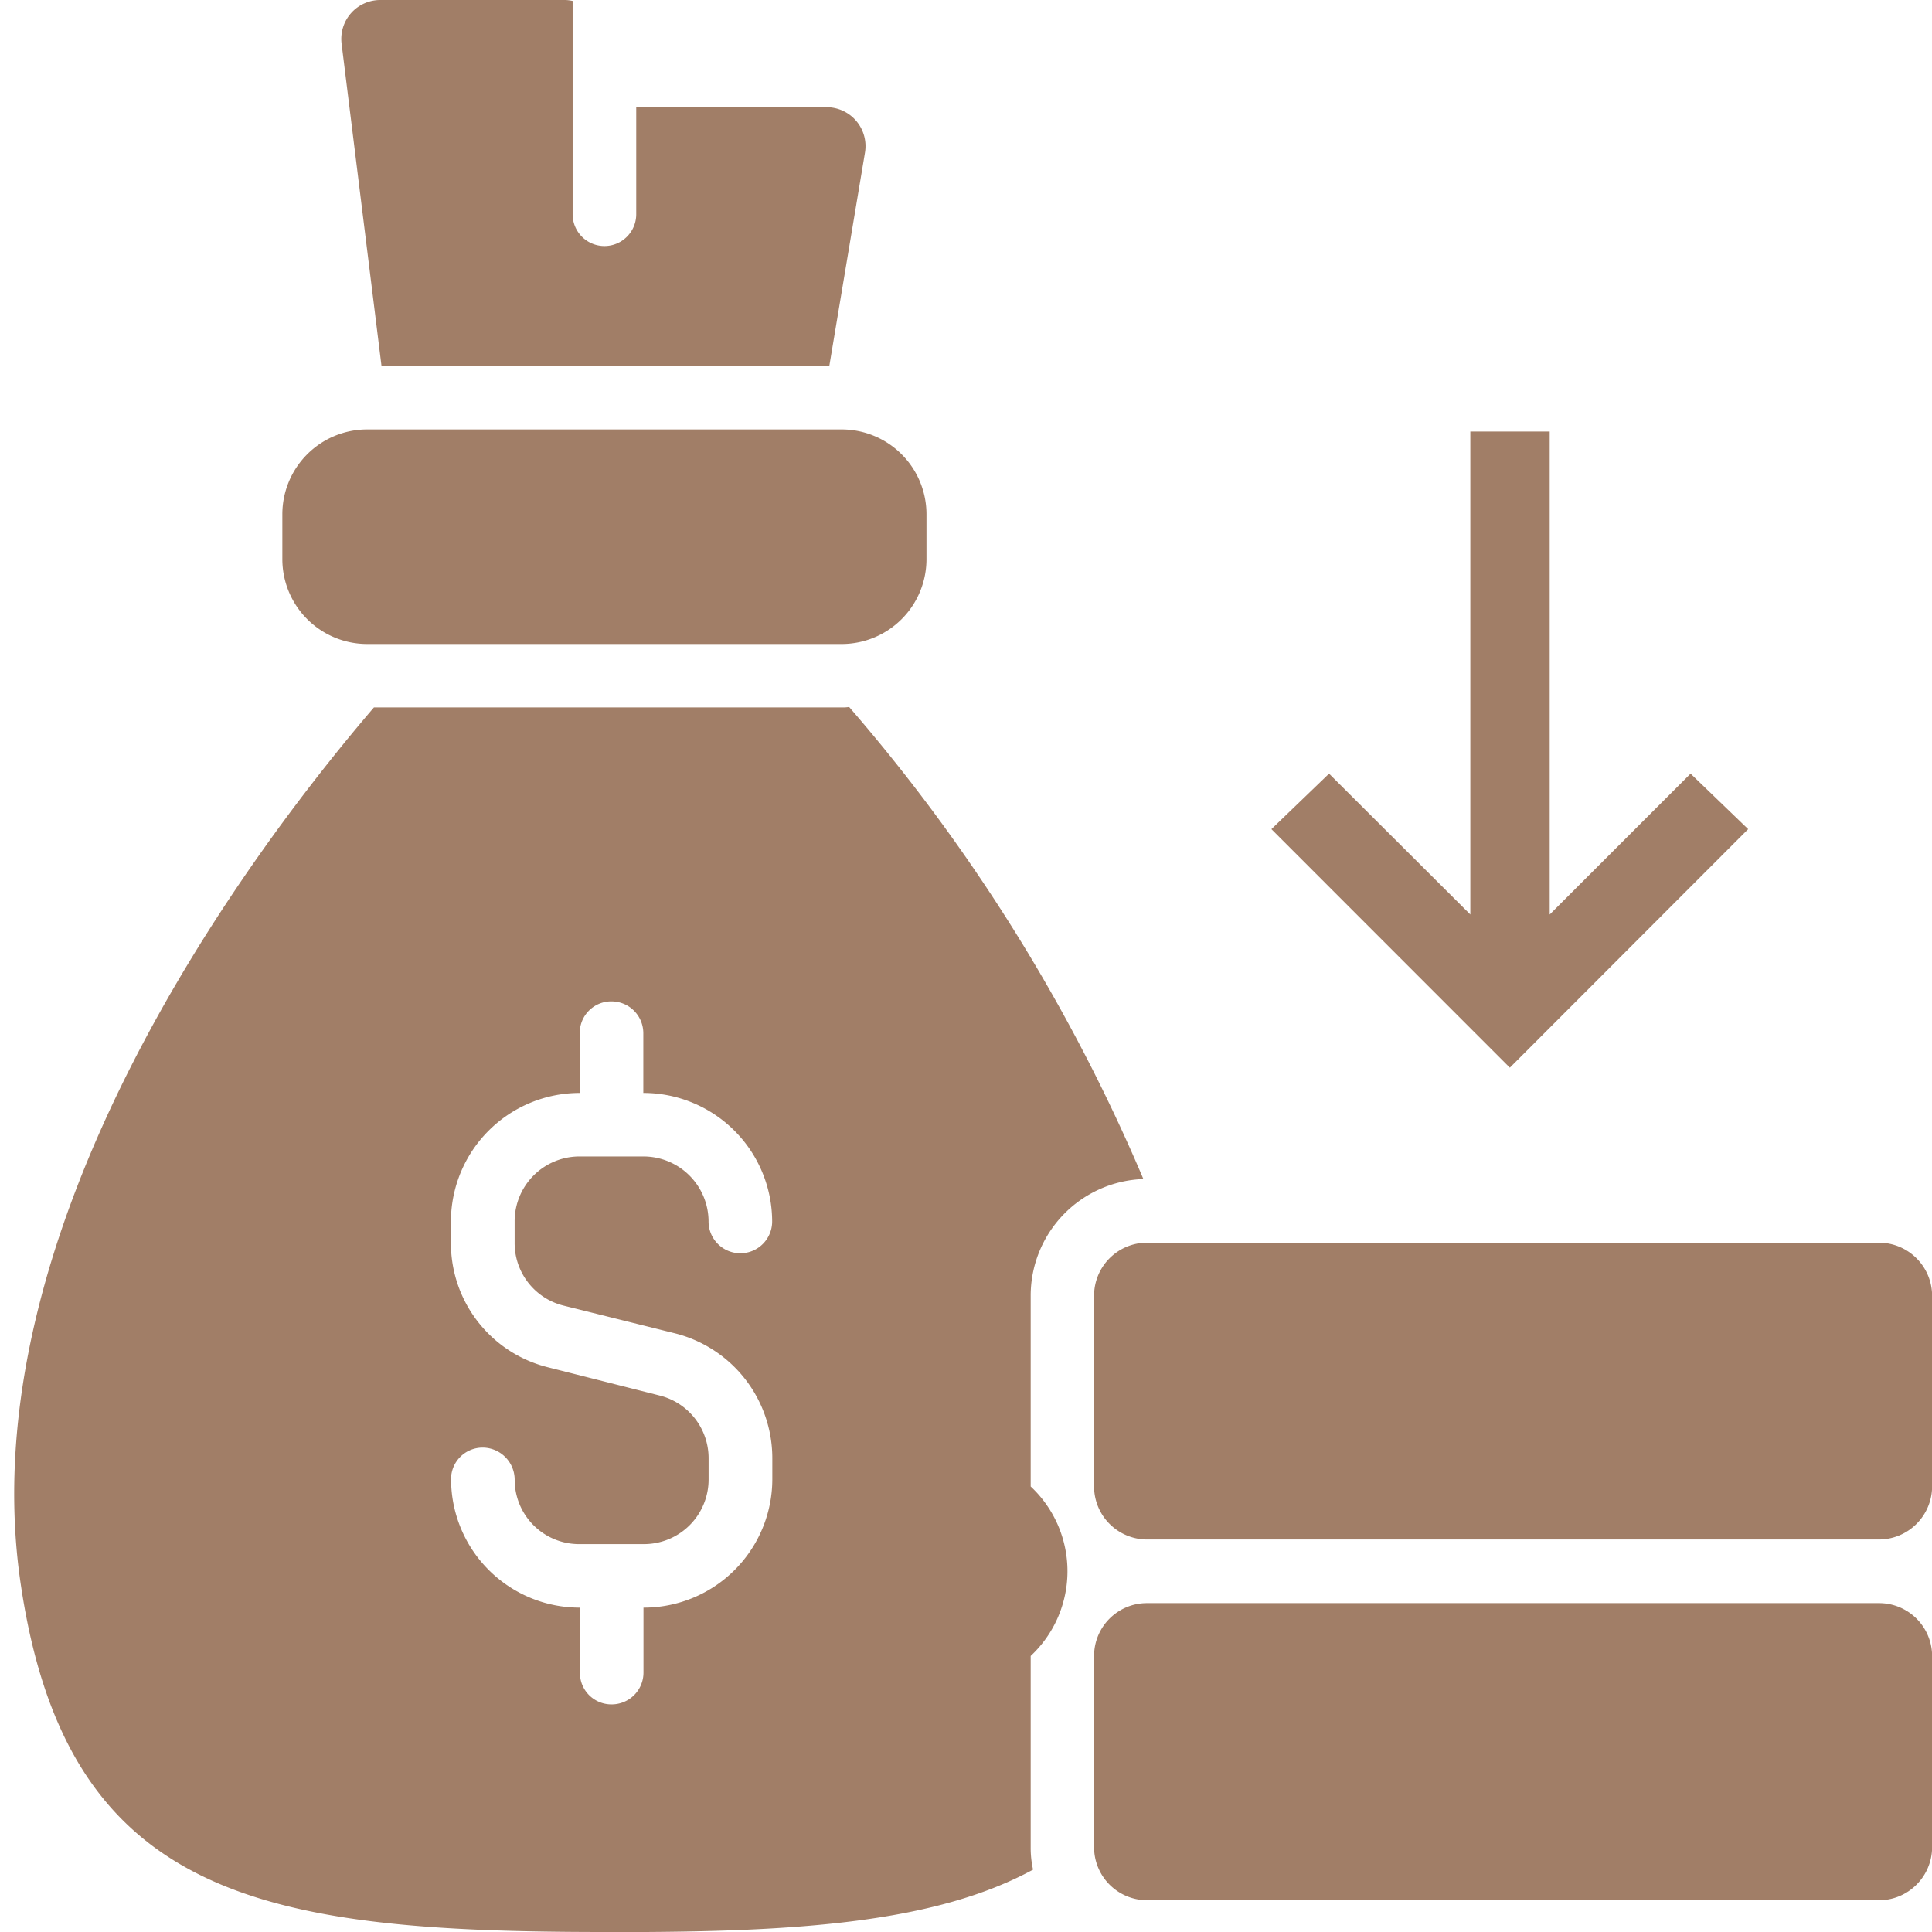 <svg xmlns="http://www.w3.org/2000/svg" xmlns:xlink="http://www.w3.org/1999/xlink" width="48" height="48" viewBox="0 0 48 48"><defs><clipPath id="clip-Reduccion-costos-operativos"><rect width="48" height="48"></rect></clipPath></defs><g id="Reduccion-costos-operativos" clip-path="url(#clip-Reduccion-costos-operativos)"><path id="Uni&#xF3;n_4" data-name="Uni&#xF3;n 4" d="M14715.669,23663c-8.521,0-13.344-.855-14.5-8.617-1.33-8.854,5.665-18.178,8.771-21.807h11.628a.942.942,0,0,0,.178-.012,44.3,44.3,0,0,1,7.311,11.729,2.9,2.9,0,0,0-2.8,2.9v4.738a2.882,2.882,0,0,1,0,4.211v4.752a2.493,2.493,0,0,0,.059.557c-2.429,1.32-5.861,1.551-10.3,1.551Zm-3.812-11.248a3.194,3.194,0,0,0,3.189,3.189h.012v1.609a.782.782,0,0,0,.789.795.79.79,0,0,0,.79-.795v-1.609h.012a3.194,3.194,0,0,0,3.189-3.189v-.527a3.2,3.2,0,0,0-2.423-3.1l-2.762-.687a1.6,1.6,0,0,1-1.217-1.568v-.523a1.611,1.611,0,0,1,1.609-1.615h1.6a1.619,1.619,0,0,1,1.609,1.615.79.79,0,1,0,1.58,0,3.2,3.2,0,0,0-3.189-3.193h-.012v-1.484a.791.791,0,0,0-.79-.791.782.782,0,0,0-.789.791v1.484h-.012a3.2,3.2,0,0,0-3.189,3.193v.523a3.178,3.178,0,0,0,2.411,3.1l2.768.7a1.605,1.605,0,0,1,1.223,1.557v.527a1.606,1.606,0,0,1-1.609,1.609h-1.6a1.6,1.6,0,0,1-1.609-1.609.8.8,0,0,0-.79-.789A.785.785,0,0,0,14711.856,23651.754Zm17.287,10.459a1.318,1.318,0,0,1-1.312-1.318v-4.752a1.313,1.313,0,0,1,1.313-1.312h18.19a1.318,1.318,0,0,1,1.318,1.313v4.752a1.323,1.323,0,0,1-1.318,1.318Zm0-8.963a1.318,1.318,0,0,1-1.312-1.318v-4.738a1.318,1.318,0,0,1,1.313-1.318h18.19a1.323,1.323,0,0,1,1.318,1.318v4.738a1.323,1.323,0,0,1-1.318,1.318Zm3.094-17.648,1.432-1.379,3.51,3.5v-12h1.972v12l3.5-3.5,1.431,1.379-5.921,5.926Zm-22.466-4.6a2.108,2.108,0,0,1-2.107-2.107v-1.117a2.108,2.108,0,0,1,2.107-2.107h11.789a2.108,2.108,0,0,1,2.107,2.107v1.117a2.108,2.108,0,0,1-2.107,2.107Zm.356-6.912-.991-8a.967.967,0,0,1,.962-1.088h4.6a.988.988,0,0,1,.178.023v5.3a.79.79,0,1,0,1.58,0v-2.66h4.727a.968.968,0,0,1,.957,1.123l-.886,5.3Z" transform="translate(-14700.65 -23615)" fill="#a17e67"></path></g></svg>